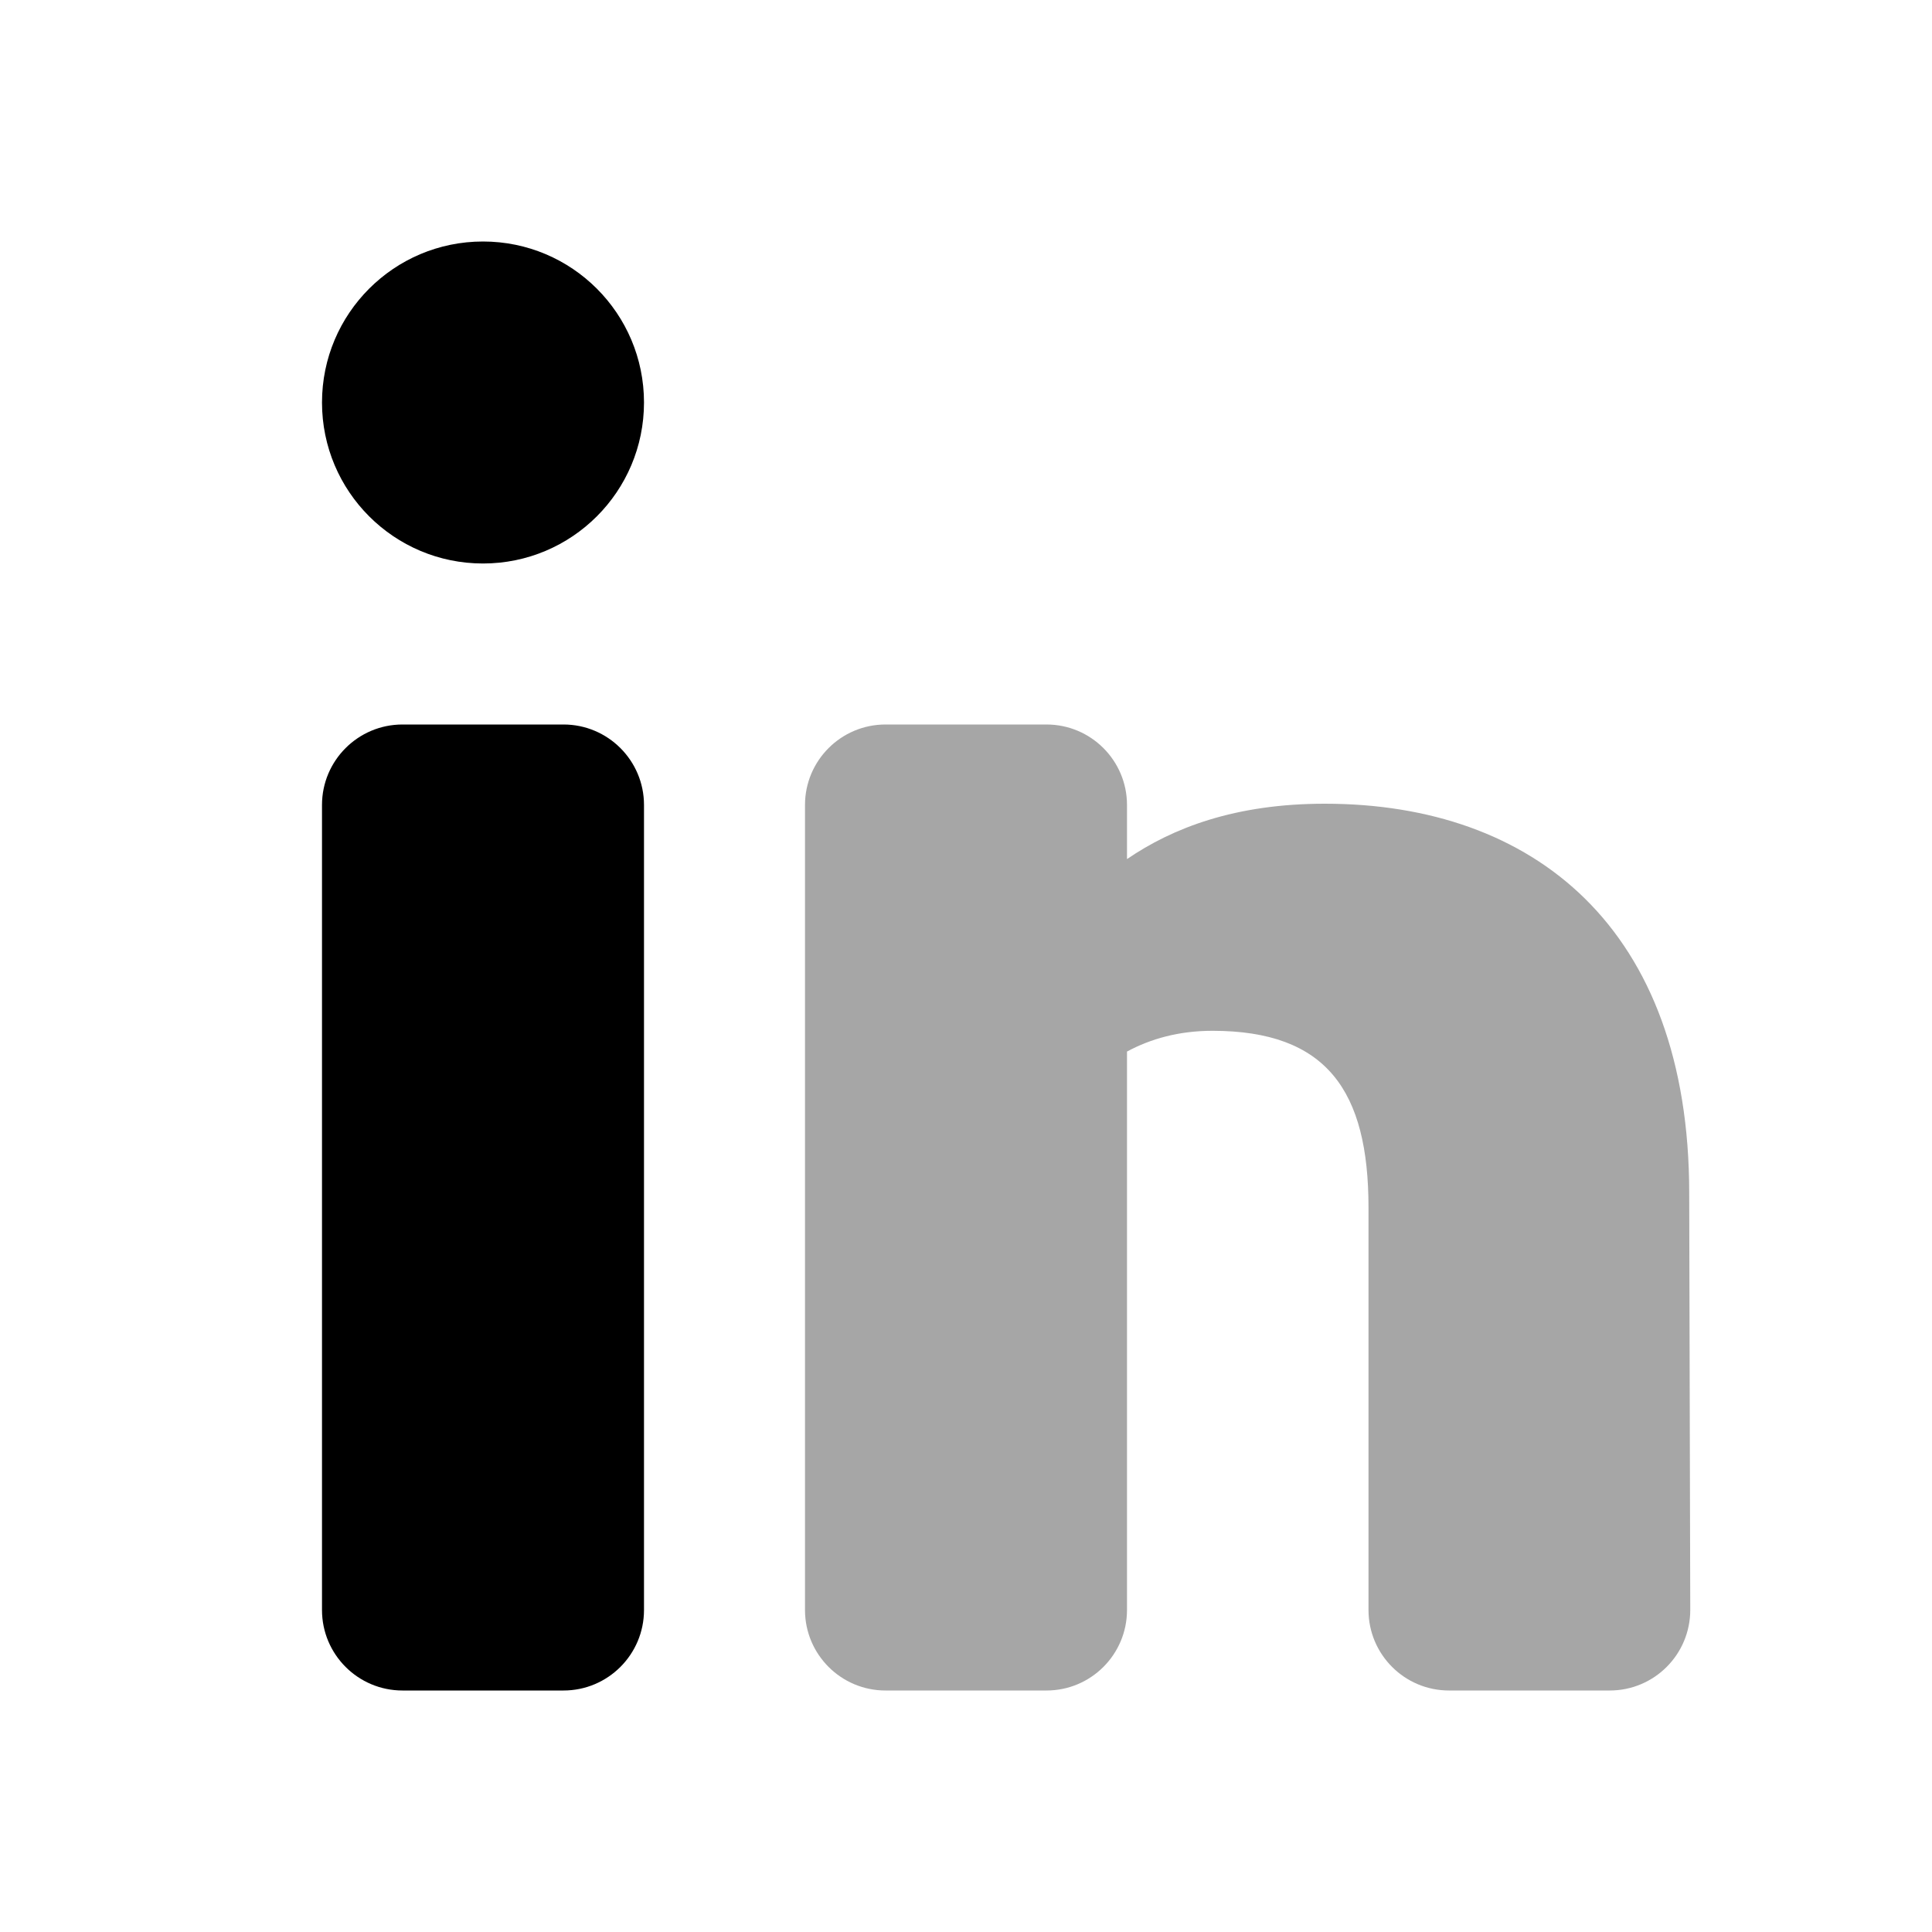 <svg xmlns="http://www.w3.org/2000/svg"  viewBox="0 0 24 24" width="24px" height="24px"><path d="M7,9H5c-0.552,0-1,0.448-1,1v10c0,0.552,0.448,1,1,1h2c0.552,0,1-0.448,1-1V10C8,9.448,7.552,9,7,9z"/><circle cx="6" cy="5" r="2"/><path d="M16.458,9.984c-1.114,0-1.89,0.3-2.458,0.688V10c0-0.552-0.448-1-1-1h-2c-0.552,0-1,0.448-1,1v10	c0,0.552,0.448,1,1,1h2c0.552,0,1-0.448,1-1v-6.937c0.292-0.158,0.644-0.258,1.062-0.258C16.484,12.805,17,13.554,17,15v5	c0,0.552,0.448,1,1,1h1.997c0.553,0,1.001-0.449,1-1.003l-0.013-5.174C20.984,11.521,19.045,9.984,16.458,9.984z" opacity=".35"/></svg>